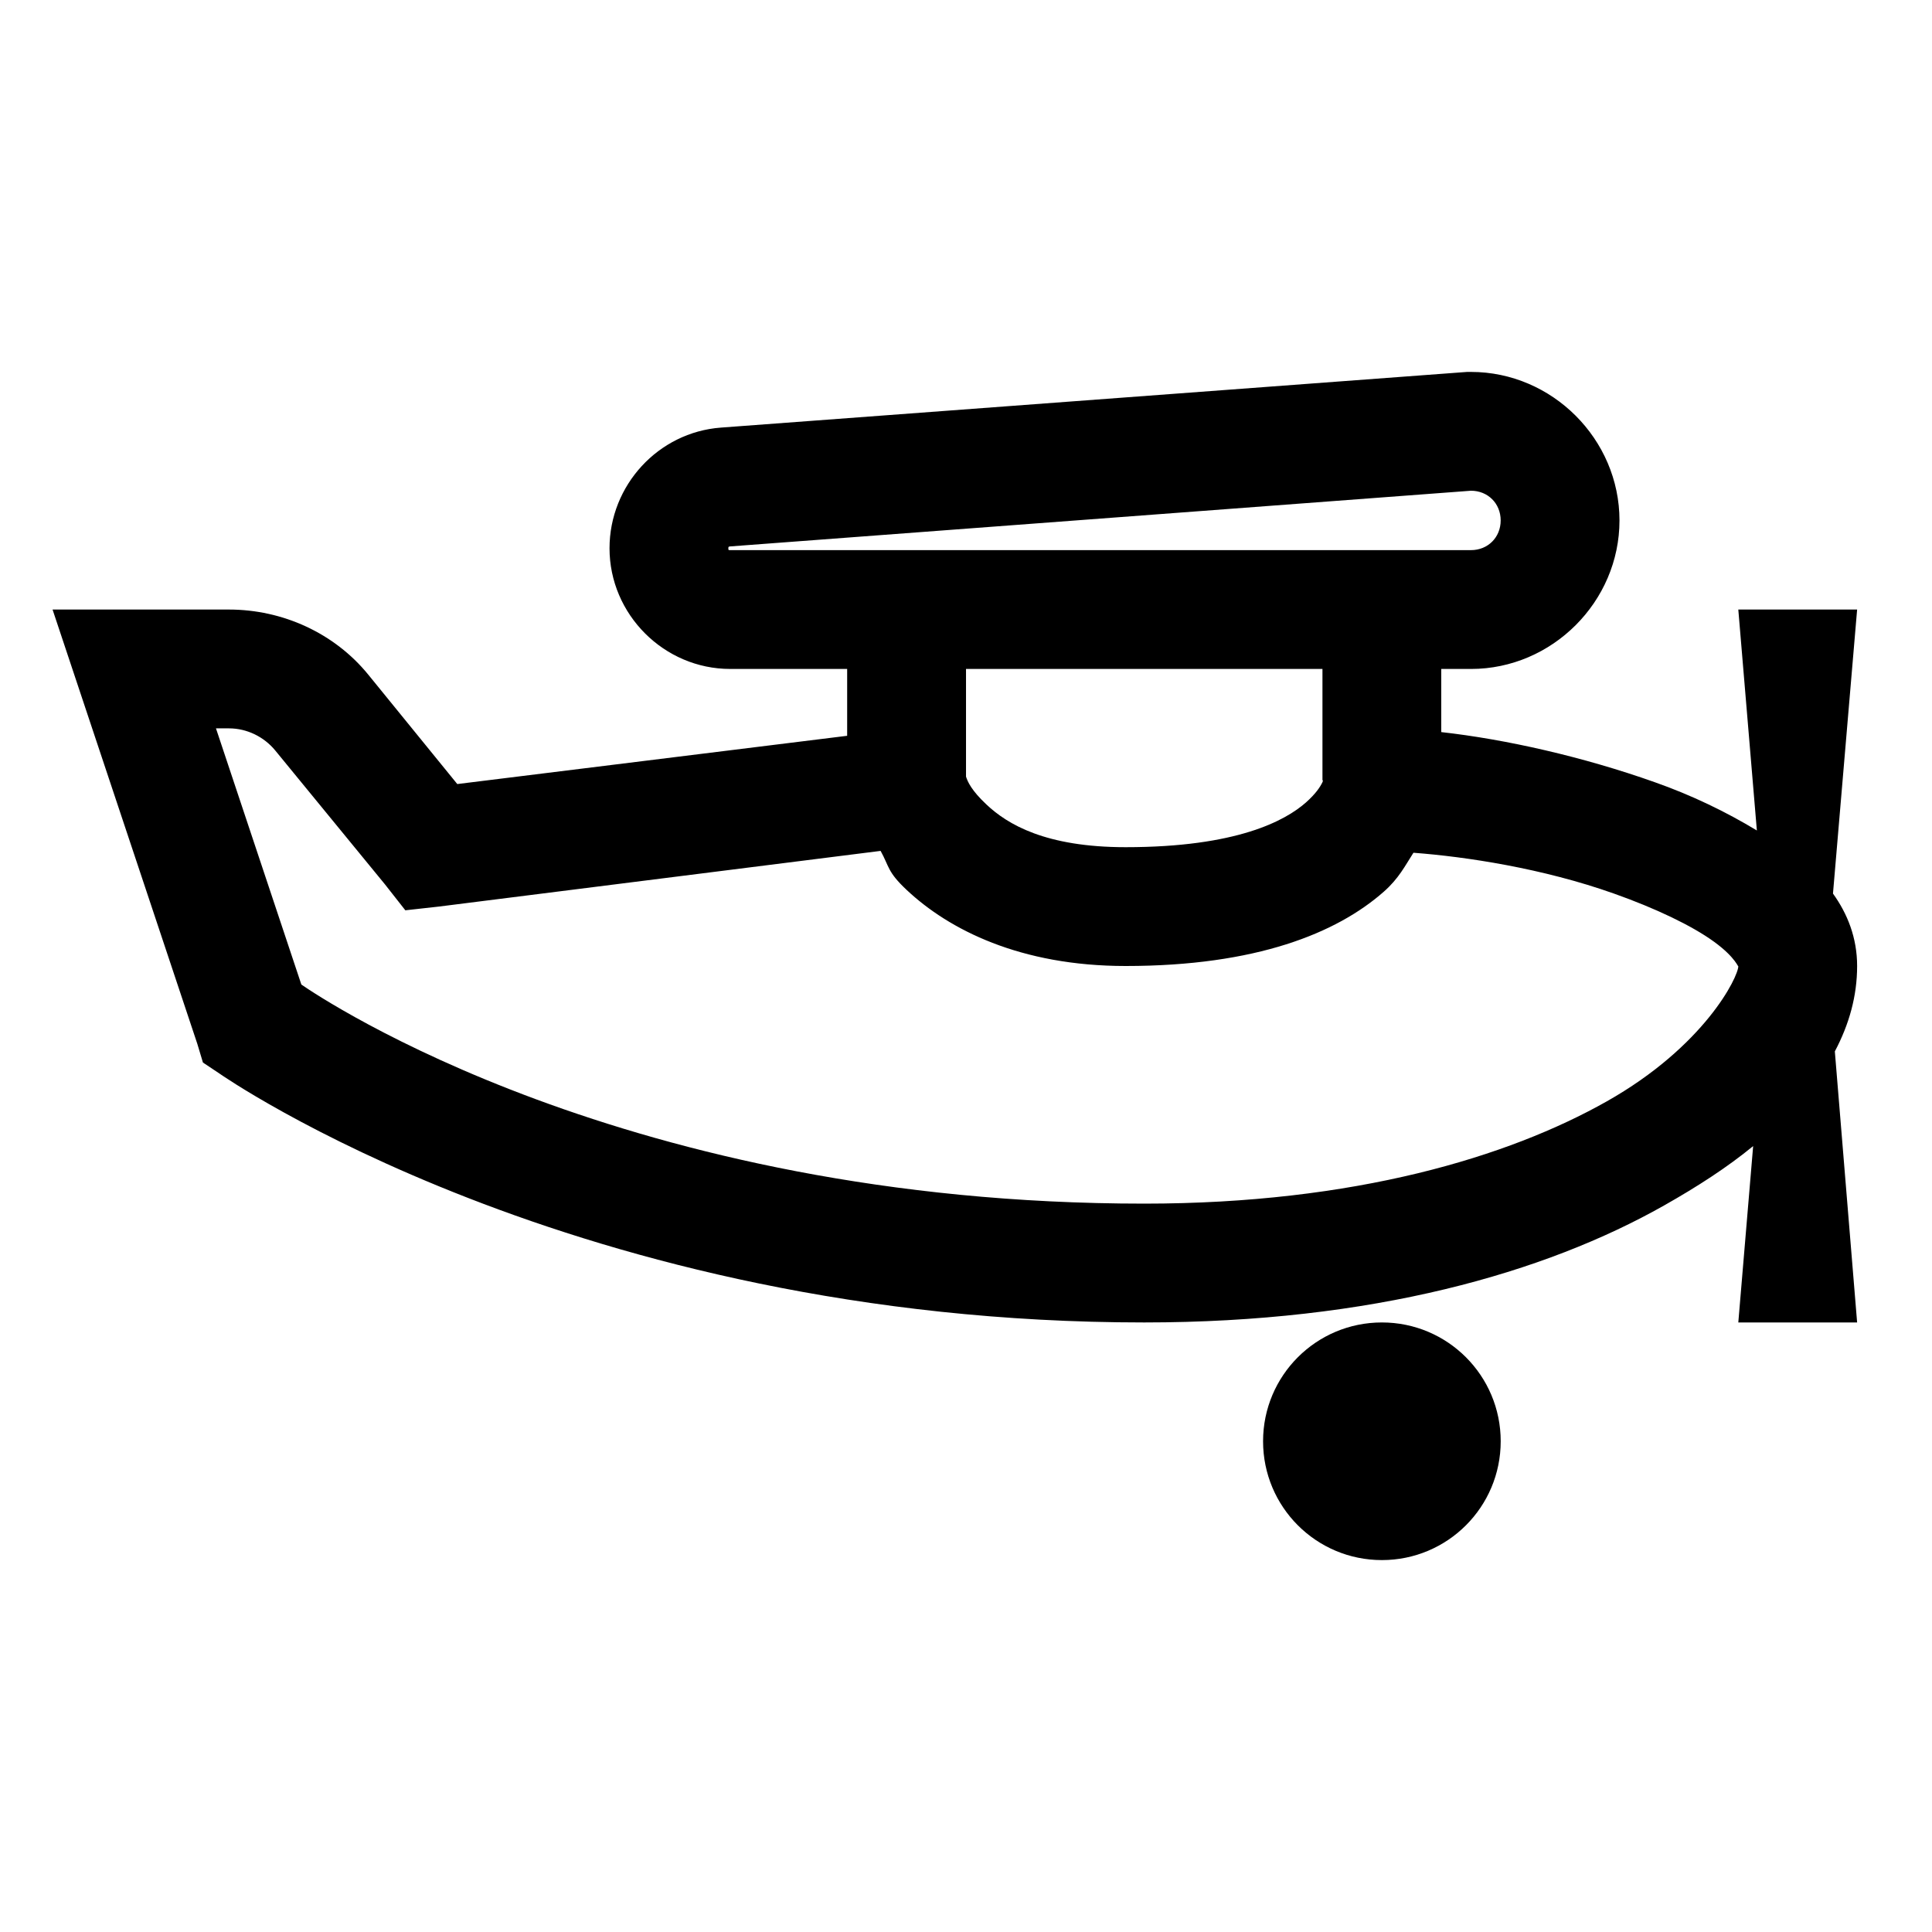 <?xml version="1.0" encoding="UTF-8"?>
<!-- Uploaded to: ICON Repo, www.iconrepo.com, Generator: ICON Repo Mixer Tools -->
<svg fill="#000000" width="800px" height="800px" version="1.1" viewBox="144 144 512 512" xmlns="http://www.w3.org/2000/svg">
 <path d="m532.84 242.56-197.79 14.758c-16.605 1.23-29.52 15.316-29.52 31.98 0 17.527 14.453 31.98 31.98 31.98h30.996v17.715l-103.32 12.789-23.617-29.027c-8.98-11.008-22.695-17.219-36.898-17.219h-46.742l38.375 115.13 1.477 4.918 4.43 2.953s94.094 65.926 245.02 65.926c60.453 0 106.21-13.16 137.76-30.996 8.918-5.043 16.789-10.145 23.613-15.742l-3.934 46.738h31.488l-5.906-71.832c3.812-7.195 5.906-14.695 5.906-22.629 0-7.504-2.582-13.902-6.398-19.191l6.398-75.273h-31.488l4.918 58.547c-8.238-4.981-17.281-9.348-27.059-12.793-19.066-6.766-39.543-11.375-56.582-13.281v-16.73h7.875c21.523 0 39.359-17.836 39.359-39.359 0-21.523-17.836-39.359-39.359-39.359zm0.984 31.488c4.488 0 7.871 3.383 7.871 7.871s-3.383 7.871-7.871 7.871h-196.31c-0.492 0-0.492 0-0.492-0.492 0-0.43 0.059-0.43 0.492-0.492zm-133.82 47.23h94.461v29.52c0.062 0 0.246-0.121 0 0.492-0.551 1.168-1.719 3.016-4.426 5.414-5.473 4.797-18.266 11.809-47.723 11.809-21.281 0-31.367-6.09-36.902-11.316-3.938-3.691-4.981-6.027-5.41-7.383zm-198.77 15.746h3.445c4.734 0 9.285 2.211 12.297 5.902l29.031 35.426 5.41 6.887 8.855-0.984 117.1-14.758c2.336 4.242 1.781 5.535 6.887 10.332 11.195 10.516 30.074 20.172 58.059 20.172 34.621 0 55.965-8.734 68.387-19.68 3.996-3.508 5.656-6.891 7.871-10.332 13.898 1.043 34.258 4.117 53.137 10.82 10.945 3.875 20.664 8.488 26.566 12.793 5.906 4.305 6.398 7.012 6.398 6.398 0 2.891-8.98 21.277-34.934 35.914-25.953 14.637-66.664 27.062-122.51 27.062-137.27 0-218.02-54.367-223.37-58.059zm308.98 157.44c-17.406 0-31.488 14.086-31.488 31.488 0 17.406 14.082 31.488 31.488 31.488s31.488-14.082 31.488-31.488c0-17.402-14.082-31.488-31.488-31.488z"/>
</svg>
